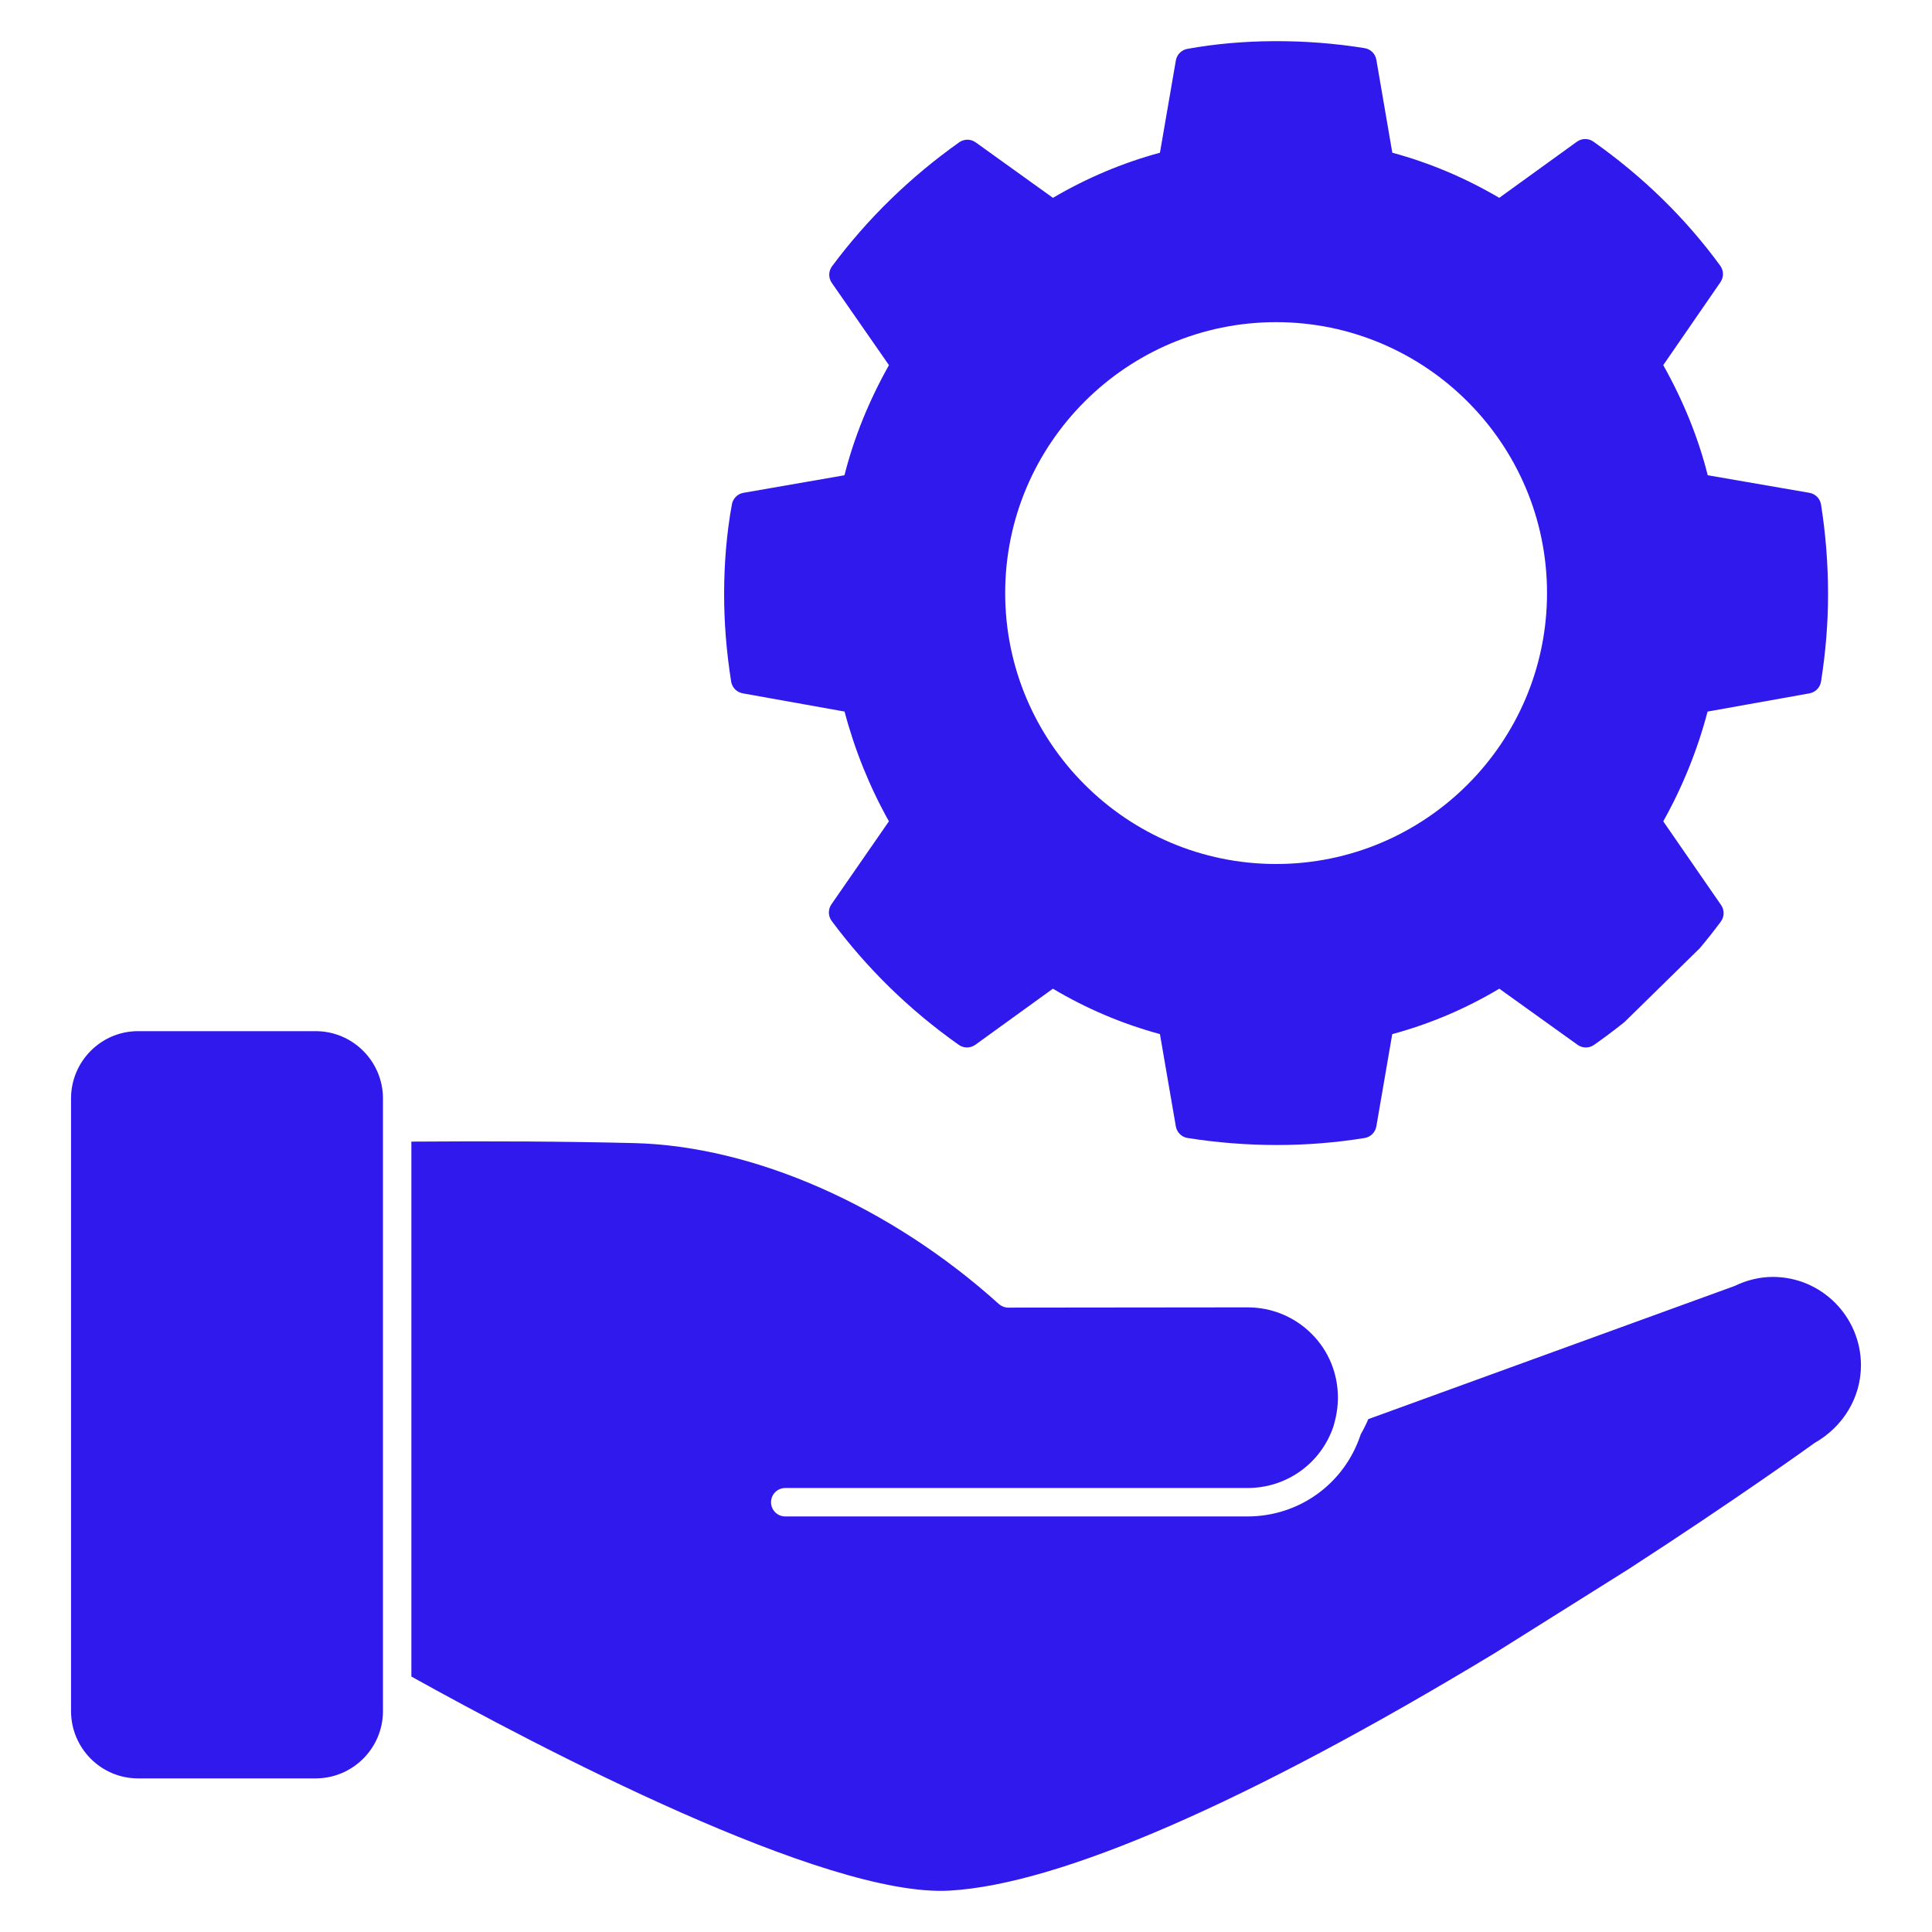 <?xml version="1.0" encoding="UTF-8"?>
<svg width="512pt" height="512pt" version="1.1" viewBox="0 0 512 512" xmlns="http://www.w3.org/2000/svg">
 <g fill="#3019ec">
  <path d="m482.6 133.72c-0.262-1.59-1.5-2.848-3.086-3.117l-26.949-4.66c-2.477-9.863-6.438-19.66-11.785-29.184l15.164-21.992c0.902-1.316 0.883-3.062-0.066-4.359-9.156-12.543-20.465-23.598-33.609-32.875-1.309-0.934-3.066-0.918-4.375 0.023l-20.578 14.871c-8.977-5.285-18.492-9.297-28.34-11.957l-4.227-24.633c-0.27-1.582-1.52-2.824-3.109-3.078-15.758-2.559-32.559-2.445-46.992 0.195-1.551 0.285-2.762 1.508-3.035 3.062l-4.215 24.457c-9.895 2.68-19.418 6.695-28.355 11.957l-20.48-14.703c-1.316-0.934-3.07-0.941-4.375-0.008-13.004 9.223-24.336 20.27-33.688 32.844-0.965 1.297-0.992 3.062-0.074 4.391l15.156 21.812c-5.352 9.523-9.305 19.32-11.793 29.184l-26.766 4.652c-1.551 0.27-2.769 1.477-3.059 3.027-1.371 7.484-2.062 15.496-2.062 23.809 0 7.68 0.609 15.254 1.859 23.184 0.258 1.582 1.484 2.832 3.066 3.117l26.992 4.832c2.68 10.148 6.617 19.914 11.754 29.086l-15.238 22c-0.918 1.332-0.895 3.094 0.066 4.391 9.406 12.664 20.742 23.719 33.695 32.852 1.301 0.926 3.059 0.91 4.375-0.023l20.562-14.863c8.883 5.293 18.402 9.328 28.363 12.031l4.215 24.457c0.277 1.59 1.527 2.832 3.125 3.078 7.769 1.234 15.75 1.859 23.711 1.859 7.793 0 15.594-0.625 23.191-1.859 1.59-0.258 2.832-1.492 3.109-3.078l4.215-24.449c9.918-2.68 19.449-6.715 28.371-12.039l20.742 14.871c1.297 0.926 3.043 0.949 4.344 0.031 2.742-1.914 5.406-3.914 7.996-5.992 0.098-0.074 0.18-0.156 0.27-0.242l19.789-19.41c1.922-2.281 3.781-4.629 5.562-7.039 0.965-1.297 0.992-3.059 0.074-4.383l-15.328-22.188c5.137-9.172 9.074-18.938 11.746-29.086l27-4.832c1.582-0.285 2.809-1.535 3.066-3.117 1.25-7.93 1.859-15.504 1.859-23.184 0.004-7.926-0.621-15.906-1.855-23.723m-144.42 95.246c-39.59 0-71.793-32.211-71.793-71.801 0-39.582 32.203-71.793 71.793-71.793 39.59 0 71.801 32.211 71.801 71.793 0 39.59-32.211 71.801-71.801 71.801"/>
  <path d="m101.49 453.45c0 9.84-8.004 17.844-17.844 17.844h-47.059c-9.797 0-17.762-8-17.762-17.844v-162.34c0-9.84 7.965-17.844 17.762-17.844h47.059c9.84 0 17.844 8.004 17.844 17.844zm379.39-71.047c-0.195 0.152-20.586 14.848-49.566 33.598l-35.336 22.18c-65.332 39.5-115.27 61.238-144.41 62.855-33.047 1.836-109.26-38.227-142.55-56.734v-141.76c21.676-0.164 41.09-0.051 59.023 0.391 31.773 0.777 67.906 16.715 96.656 42.633 0.691 0.617 1.59 0.965 2.523 0.965h0.008l63.391-0.066c6.422 0 12.453 2.492 16.984 7.023 4.488 4.481 6.957 10.488 6.957 16.91 0 2.34-0.348 4.691-1.062 7.168-0.031 0.098-0.055 0.195-0.074 0.293-3.246 9.871-12.371 16.48-22.805 16.48h-122.52c-2.078 0-3.766 1.688-3.766 3.766 0 2.086 1.688 3.766 3.766 3.766h122.51c13.688 0 25.668-8.668 29.953-21.633 0.016-0.039 0.039-0.082 0.055-0.129 0.016-0.039 0.031-0.074 0.047-0.113 0.691-1.184 1.324-2.461 1.949-3.914l97.031-35.27c3.328-1.605 6.754-2.418 10.18-2.418 12.875 0 23.348 10.512 23.348 23.426-0.004 8.387-4.582 16.195-12.297 20.586"/>
 </g>
</svg>
